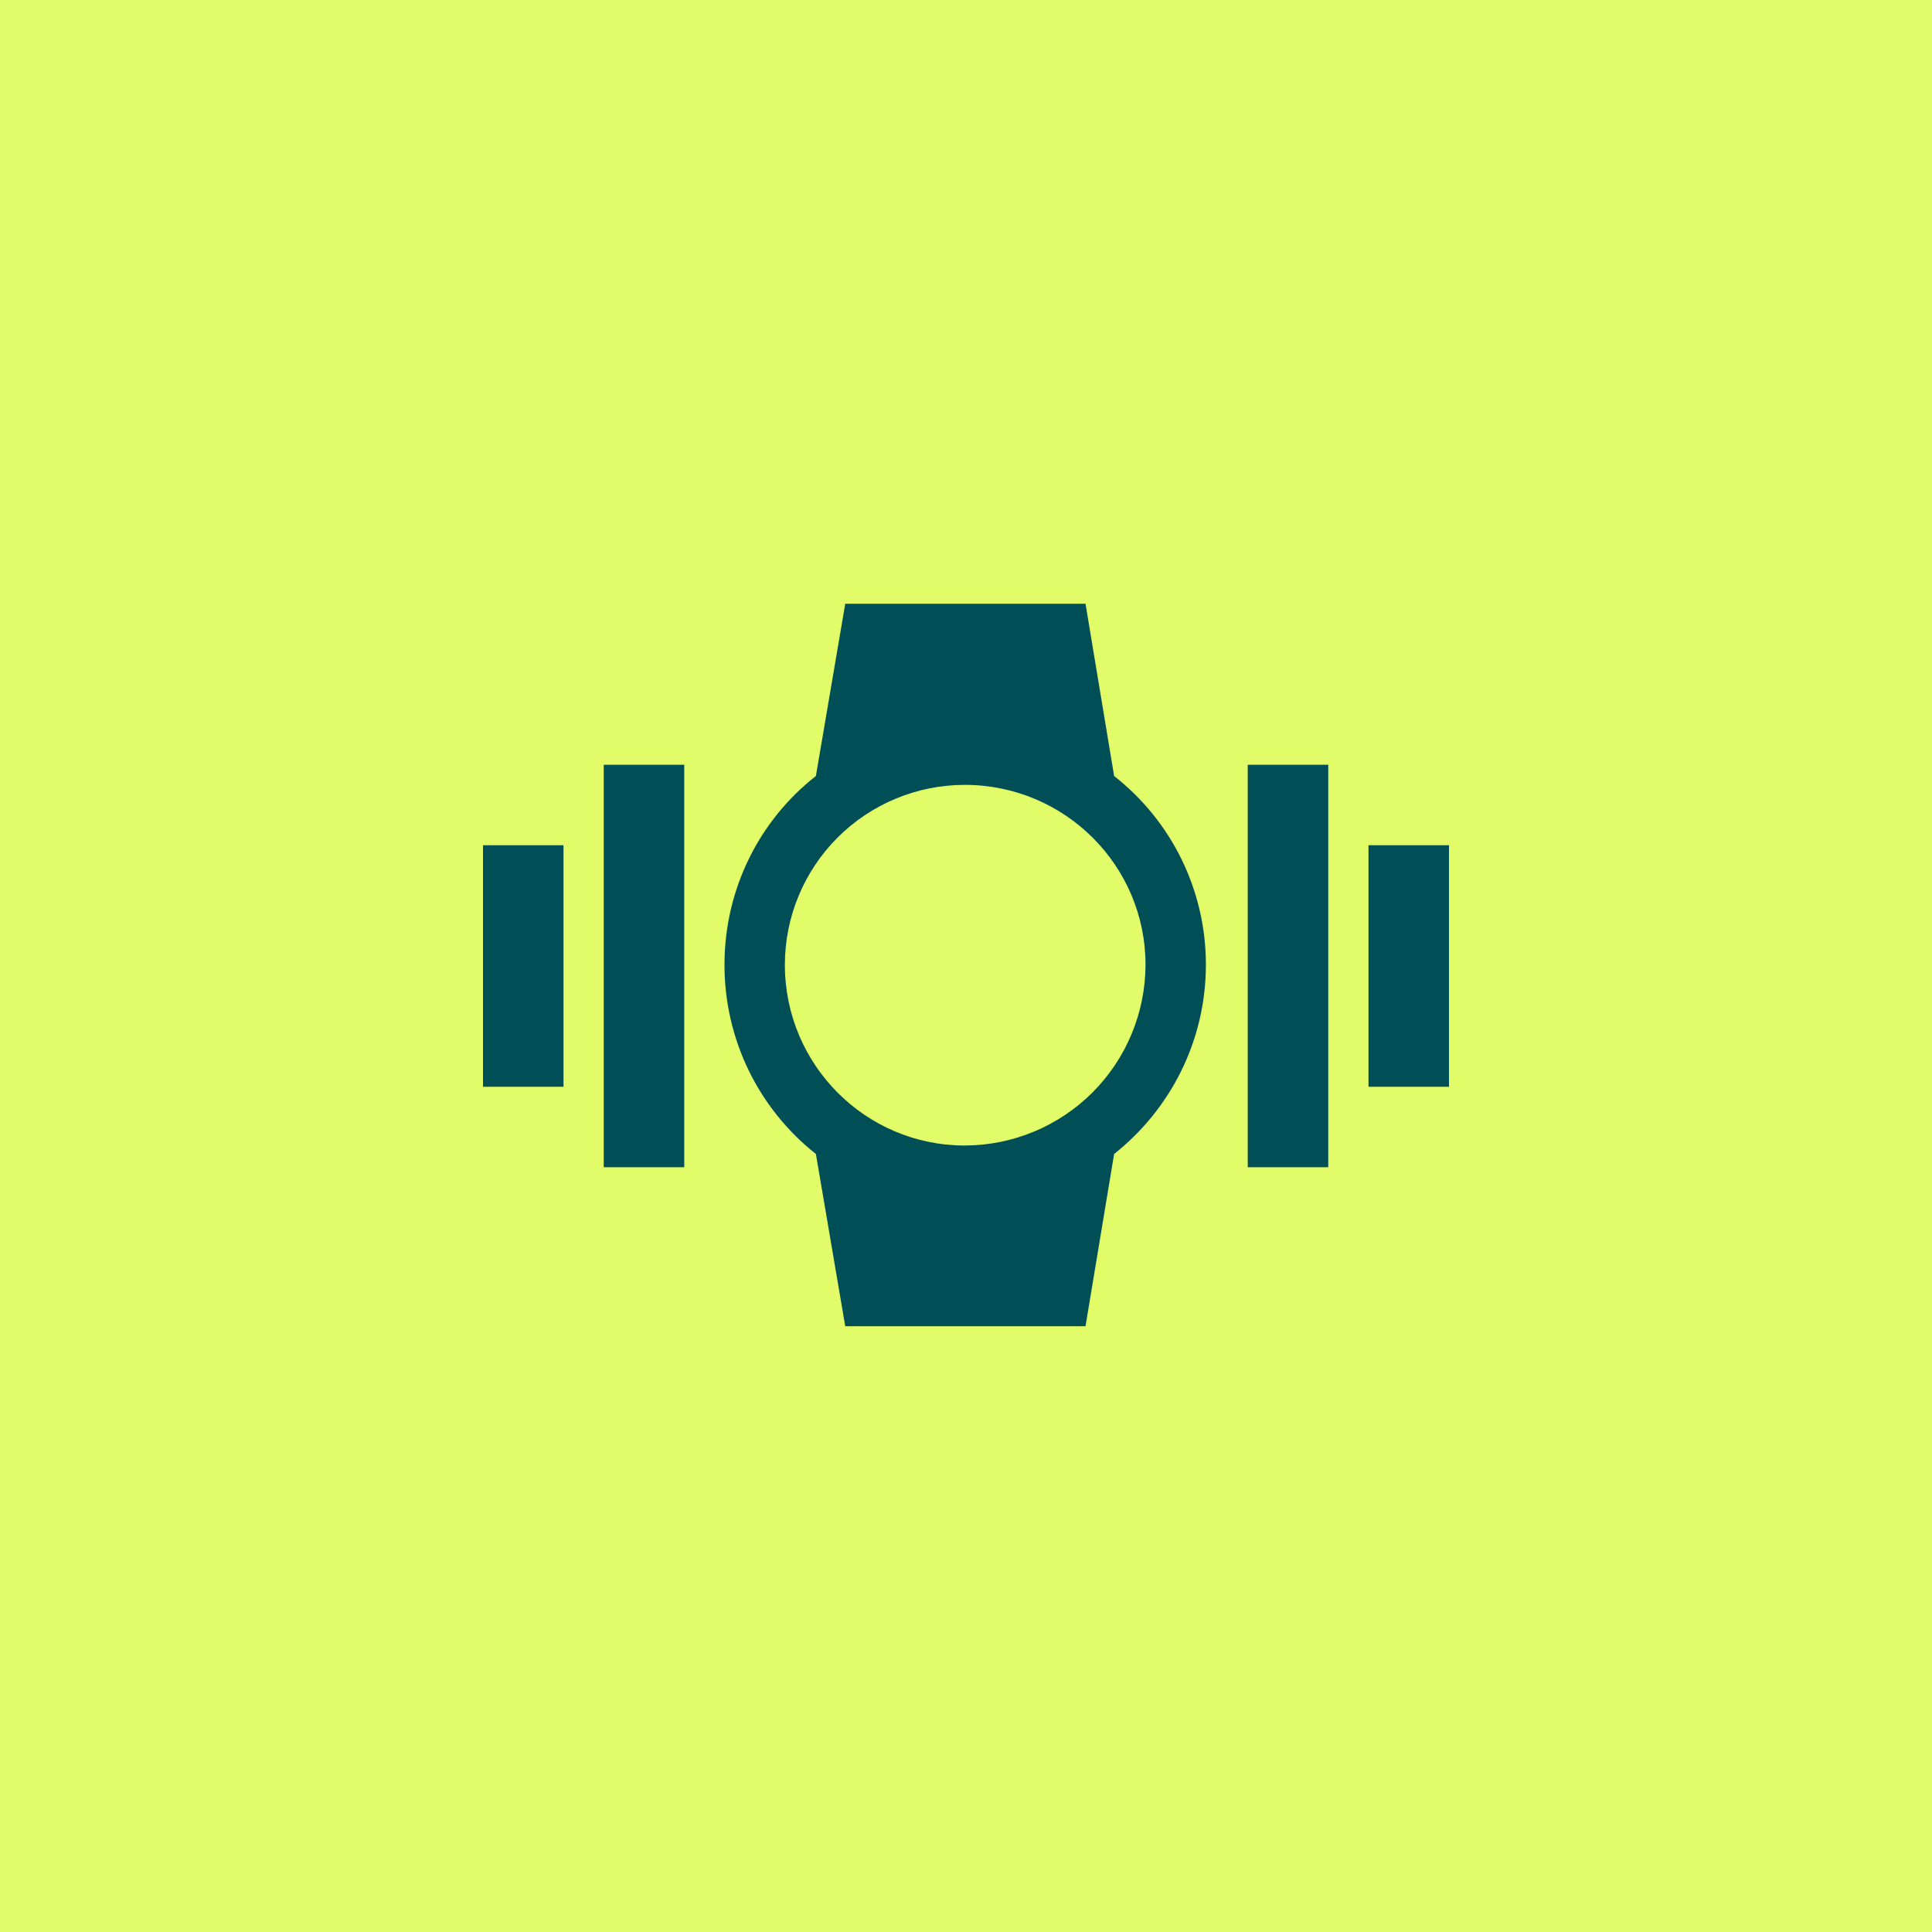<?xml version="1.0" encoding="UTF-8"?> <svg xmlns="http://www.w3.org/2000/svg" width="36" height="36" viewBox="0 0 36 36" fill="none"><rect width="36" height="36" fill="#E2FC69"></rect><path d="M11.25 21.75V14.25H12.75V21.75H11.25ZM23.25 21.75V14.25H24.75V21.75H23.25ZM25.5 15.75H27V20.25H25.5V15.75ZM9 20.25V15.75H10.5V20.25H9ZM22.47 17.977C22.47 19.402 21.802 20.677 20.76 21.503L20.227 24.712H15.75L15.203 21.503C14.671 21.082 14.241 20.546 13.946 19.936C13.652 19.325 13.499 18.655 13.5 17.977C13.5 16.552 14.16 15.277 15.203 14.46L15.75 11.25H20.227L20.76 14.46C21.293 14.878 21.725 15.412 22.021 16.021C22.317 16.631 22.471 17.3 22.47 17.977ZM14.625 17.977C14.625 19.837 16.125 21.345 17.977 21.345C18.87 21.343 19.725 20.988 20.357 20.357C20.988 19.725 21.343 18.87 21.345 17.977C21.345 16.125 19.837 14.625 17.977 14.625C17.088 14.625 16.236 14.978 15.607 15.607C14.978 16.236 14.625 17.088 14.625 17.977Z" fill="#004E56"></path></svg> 